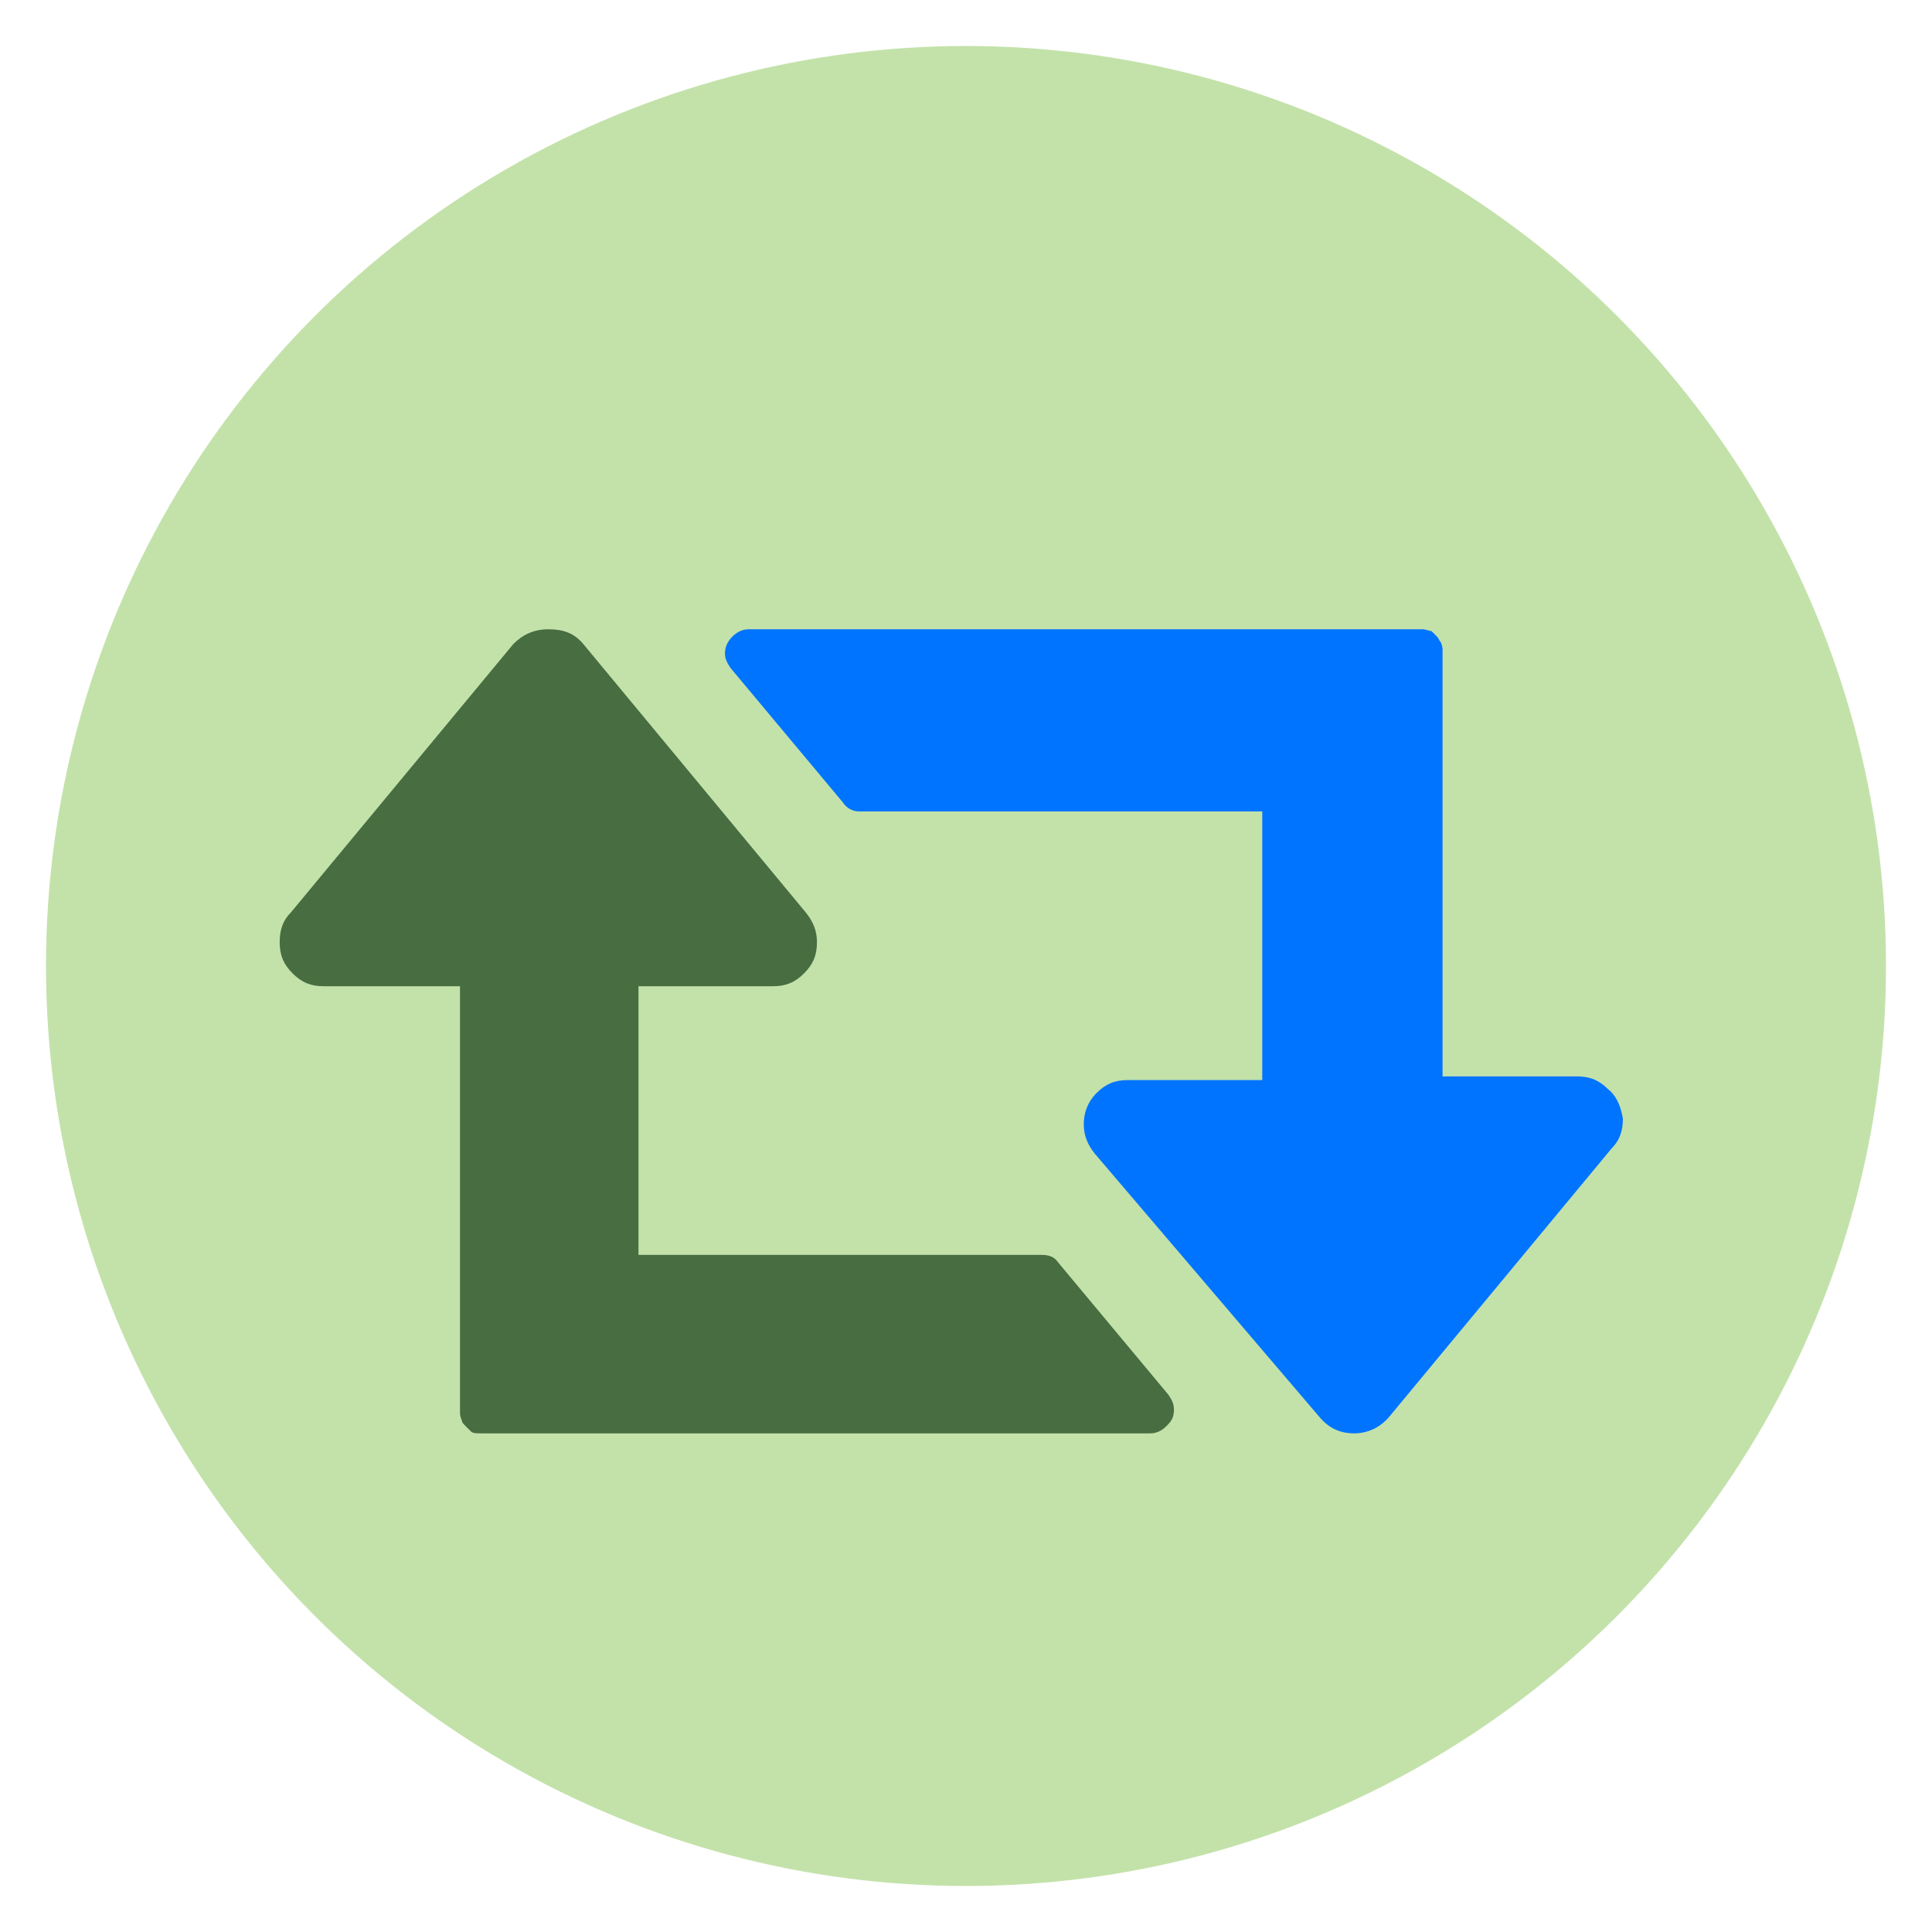 <?xml version="1.0" encoding="utf-8"?>
<!-- Generator: Adobe Illustrator 18.1.0, SVG Export Plug-In . SVG Version: 6.00 Build 0)  -->
<svg version="1.1" xmlns="http://www.w3.org/2000/svg" xmlns:xlink="http://www.w3.org/1999/xlink" x="0px" y="0px"
	 viewBox="0 0 105 105" enable-background="new 0 0 105 105" xml:space="preserve">
<g id="twitter-direct-voting">
</g>
<g id="Alternative-Auto-reply">
</g>
<g id="custom_fields">
</g>
<g id="Multiple_auto_replies">
</g>
<g id="double-opt-in">
</g>
<g id="drip-poll">
</g>
<g id="embedded-auto-replies">
</g>
<g id="instagram-to-screen">
</g>
<g id="message-forwarding">
</g>
<g id="multi-user-access">
</g>
<g id="multiple-users-module">
</g>
<g id="recurring-group-messaging">
</g>
<g id="bicon-Recurring-schedule-messages">
</g>
<g id="sms-schedule">
</g>
<g id="tweet-to-screen">
</g>
<g id="bicon--Web-sign-up-form-_x28_Custom-Forms_x29_">
</g>
<g id="zip-capture">
</g>
<g id="twitter-handle-capture">
</g>
<g id="DOB">
</g>
<g id="data_feeder">
</g>
<g id="direct_voting">
</g>
<g id="Multiple-Questions-Survey">
</g>
<g id="validators">
</g>
<g id="qr_code_generator">
</g>
<g id="URL_Shortening">
</g>
<g id="URL_Track_Numbers">
</g>
<g id="Layer_28">
</g>
<g id="i-mobile-apps">
</g>
<g id="Birthday_Wishes">
</g>
<g id="Analytics">
</g>
<g id="Mobile_Surveys__x2F__Voting">
</g>
<g id="Mobile_Sweepstakes">
</g>
<g id="Mobile_Coupons">
</g>
<g id="QR_Codes">
</g>
<g id="mobile_keyword">
</g>
<g id="Text-In_Questions">
</g>
<g id="Text-To-Screen">
</g>
<g id="API">
</g>
<g id="Social_Media_Integration">
</g>
<g id="Virtual_Business_Card">
</g>
<g id="Web_Sign_Up_Forms">
</g>
<g id="text_me">
</g>
<g id="Auto_Responder">
</g>
<g id="Name_Capture">
</g>
<g id="Email_Capture">
</g>
<g id="State_Capture">
</g>
<g id="mobile_site_builder">
</g>
<g id="mms">
</g>
<g id="Text_Feedback">
</g>
<g id="icon-IMPORT-CONTACTS">
</g>
<g id="Mobile_Messaging__x2B__Social_Channels">
</g>
<g id="group_texting">
</g>
<g id="i-Single-Text">
</g>
<g id="i-lbs">
</g>
<g id="_x32_-way_Messaging">
	<g>
		<circle fill="#C3E2AA" cx="52.5" cy="52.5" r="50"/>
		<g>
			<path fill="#0074FF" d="M87.4,59.2c-0.5-0.5-1-0.7-1.7-0.7h-7.3V42.7v-6.1c0,0,0-0.2,0-0.4s0-0.4,0-0.5s0-0.2,0-0.4
				s-0.1-0.4-0.1-0.4c-0.1-0.1-0.1-0.2-0.2-0.3c-0.1-0.1-0.2-0.2-0.3-0.3c-0.1,0-0.3-0.1-0.5-0.1H40.7c-0.3,0-0.6,0.1-0.9,0.4
				c-0.2,0.2-0.4,0.5-0.4,0.9c0,0.3,0.1,0.5,0.3,0.8l6.1,7.3c0.2,0.3,0.5,0.5,0.9,0.5h21.9v14.6h-7.3c-0.7,0-1.2,0.2-1.7,0.7
				c-0.5,0.5-0.7,1.1-0.7,1.7c0,0.6,0.2,1.1,0.6,1.6L71.7,77c0.5,0.6,1.1,0.9,1.9,0.9c0.7,0,1.4-0.3,1.9-0.9l12.1-14.6
				c0.4-0.4,0.6-0.9,0.6-1.6C88.1,60.2,87.9,59.6,87.4,59.2z"/>
			<path fill="#476D41" d="M57.5,68.6c-0.2-0.3-0.5-0.4-0.9-0.4H34.7V53.6H42c0.7,0,1.2-0.2,1.7-0.7c0.5-0.5,0.7-1,0.7-1.7
				c0-0.6-0.2-1.1-0.6-1.6L31.7,35c-0.5-0.6-1.1-0.8-1.9-0.8s-1.4,0.3-1.9,0.8L15.8,49.6c-0.4,0.4-0.6,0.9-0.6,1.6
				c0,0.7,0.2,1.2,0.7,1.7c0.5,0.5,1,0.7,1.7,0.7H25v15.8v6.1c0,0,0,0.2,0,0.4s0,0.4,0,0.5c0,0.1,0,0.2,0,0.4s0.1,0.4,0.1,0.4
				c0,0.1,0.1,0.2,0.2,0.3c0.1,0.1,0.2,0.2,0.3,0.3c0.1,0.1,0.3,0.1,0.5,0.1h36.4c0.3,0,0.6-0.1,0.9-0.4s0.4-0.5,0.4-0.9
				c0-0.3-0.1-0.5-0.3-0.8L57.5,68.6z"/>
		</g>
	</g>
</g>
</svg>
